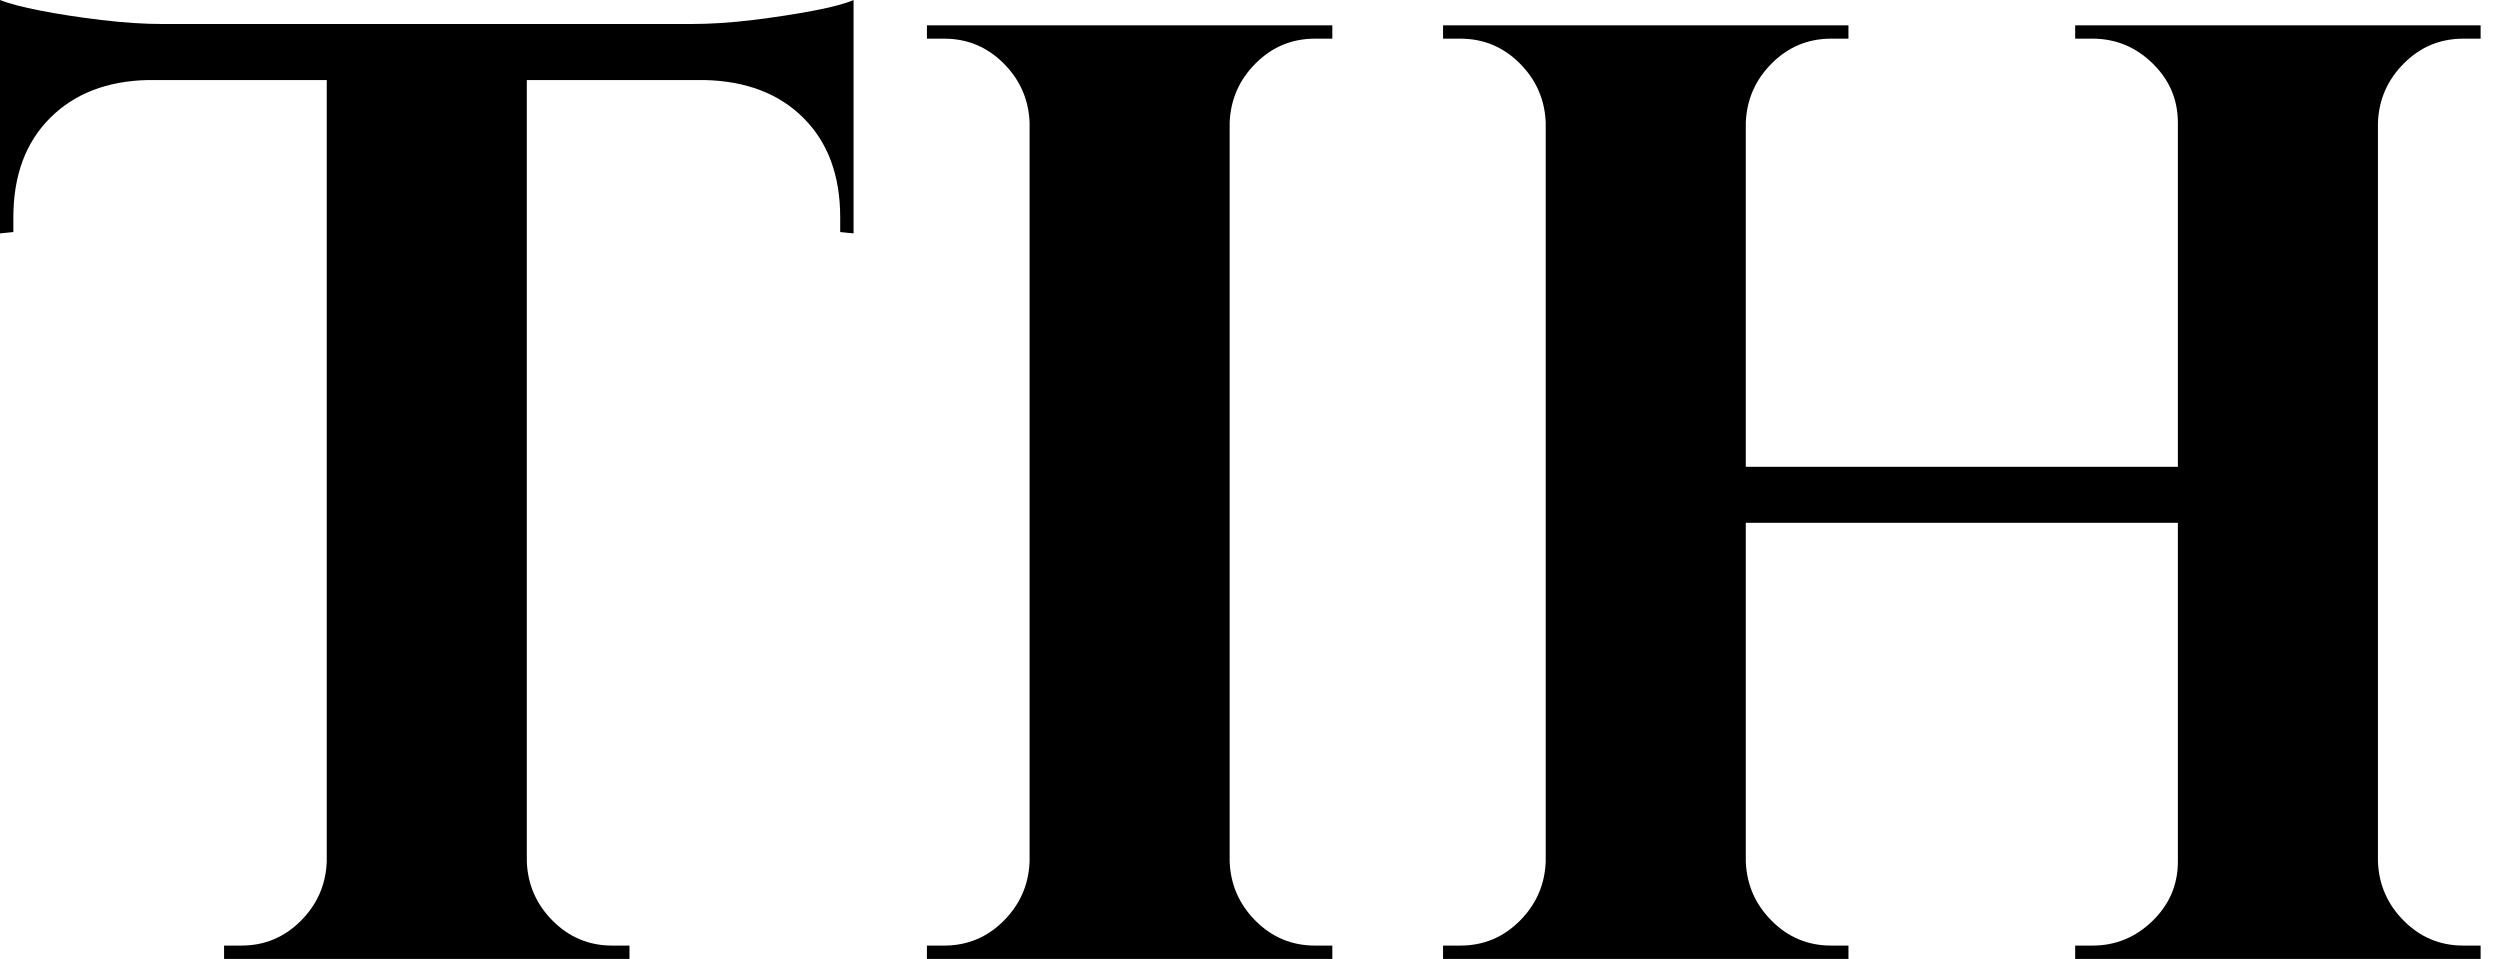 <svg baseProfile="full" height="28" version="1.1" viewBox="0 0 73 28" width="73" xmlns="http://www.w3.org/2000/svg" xmlns:ev="http://www.w3.org/2001/xml-events" xmlns:xlink="http://www.w3.org/1999/xlink"><defs /><g><path d="M15.928 0.857V28.0H10.086V0.857ZM25.469 0.701V2.337H0.545V0.701ZM25.469 2.22V6.815L25.079 6.776V6.348Q25.079 4.517 24.008 3.446Q22.937 2.376 21.107 2.337V2.22ZM25.469 0.0V1.129L20.718 0.701Q21.574 0.701 22.529 0.584Q23.483 0.467 24.3 0.312Q25.118 0.156 25.469 0.0ZM10.203 25.157V28.0H7.088V27.611Q7.088 27.611 7.341 27.611Q7.594 27.611 7.594 27.611Q8.606 27.611 9.327 26.89Q10.047 26.17 10.086 25.157ZM15.811 25.157H15.928Q15.967 26.17 16.687 26.89Q17.408 27.611 18.42 27.611Q18.42 27.611 18.673 27.611Q18.926 27.611 18.926 27.611V28.0H15.811ZM4.868 2.22V2.337Q3.076 2.376 2.006 3.446Q0.935 4.517 0.935 6.348V6.776L0.545 6.815V2.22ZM0.545 0.0Q0.935 0.156 1.733 0.312Q2.531 0.467 3.505 0.584Q4.478 0.701 5.296 0.701L0.545 1.129Z M36.451 0.74V28.0H30.609V0.74ZM30.726 25.157V28.0H27.611V27.611Q27.611 27.611 27.864 27.611Q28.117 27.611 28.117 27.611Q29.129 27.611 29.85 26.89Q30.57 26.17 30.609 25.157ZM30.726 3.583H30.609Q30.57 2.57 29.85 1.85Q29.129 1.129 28.117 1.129Q28.117 1.129 27.864 1.129Q27.611 1.129 27.611 1.129V0.74H30.726ZM36.334 25.157H36.451Q36.49 26.17 37.21 26.89Q37.93 27.611 38.943 27.611Q38.943 27.611 39.177 27.611Q39.41 27.611 39.449 27.611V28.0H36.334ZM36.334 3.583V0.74H39.449V1.129Q39.41 1.129 39.177 1.129Q38.943 1.129 38.943 1.129Q37.93 1.129 37.21 1.85Q36.49 2.57 36.451 3.583Z M69.981 0.74V28.0H64.139V0.74ZM51.522 0.74V28.0H45.68V0.74ZM64.49 13.63V15.266H51.132V13.63ZM45.797 25.157V28.0H42.682V27.611Q42.682 27.611 42.935 27.611Q43.188 27.611 43.188 27.611Q44.2 27.611 44.921 26.89Q45.641 26.17 45.68 25.157ZM45.797 3.583H45.68Q45.641 2.57 44.921 1.85Q44.2 1.129 43.188 1.129Q43.188 1.129 42.935 1.129Q42.682 1.129 42.682 1.129V0.74H45.797ZM51.405 25.157H51.522Q51.561 26.17 52.281 26.89Q53.001 27.611 54.014 27.611Q54.014 27.611 54.248 27.611Q54.481 27.611 54.52 27.611V28.0H51.405ZM51.405 3.583V0.74H54.52V1.129Q54.481 1.129 54.248 1.129Q54.014 1.129 54.014 1.129Q53.001 1.129 52.281 1.85Q51.561 2.57 51.522 3.583ZM64.256 25.157V28.0H61.14V27.611Q61.179 27.611 61.413 27.611Q61.647 27.611 61.647 27.611Q62.659 27.611 63.399 26.89Q64.139 26.17 64.139 25.157ZM64.256 3.583H64.139Q64.139 2.57 63.399 1.85Q62.659 1.129 61.647 1.129Q61.647 1.129 61.413 1.129Q61.179 1.129 61.14 1.129V0.74H64.256ZM69.864 25.157H69.981Q70.019 26.17 70.74 26.89Q71.46 27.611 72.473 27.611Q72.473 27.611 72.726 27.611Q72.979 27.611 72.979 27.611V28.0H69.864ZM69.864 3.583V0.74H72.979V1.129Q72.979 1.129 72.726 1.129Q72.473 1.129 72.473 1.129Q71.46 1.129 70.74 1.85Q70.019 2.57 69.981 3.583Z " fill="rgb(0,0,0)" transform="translate(-0.545, 0)" /></g></svg>